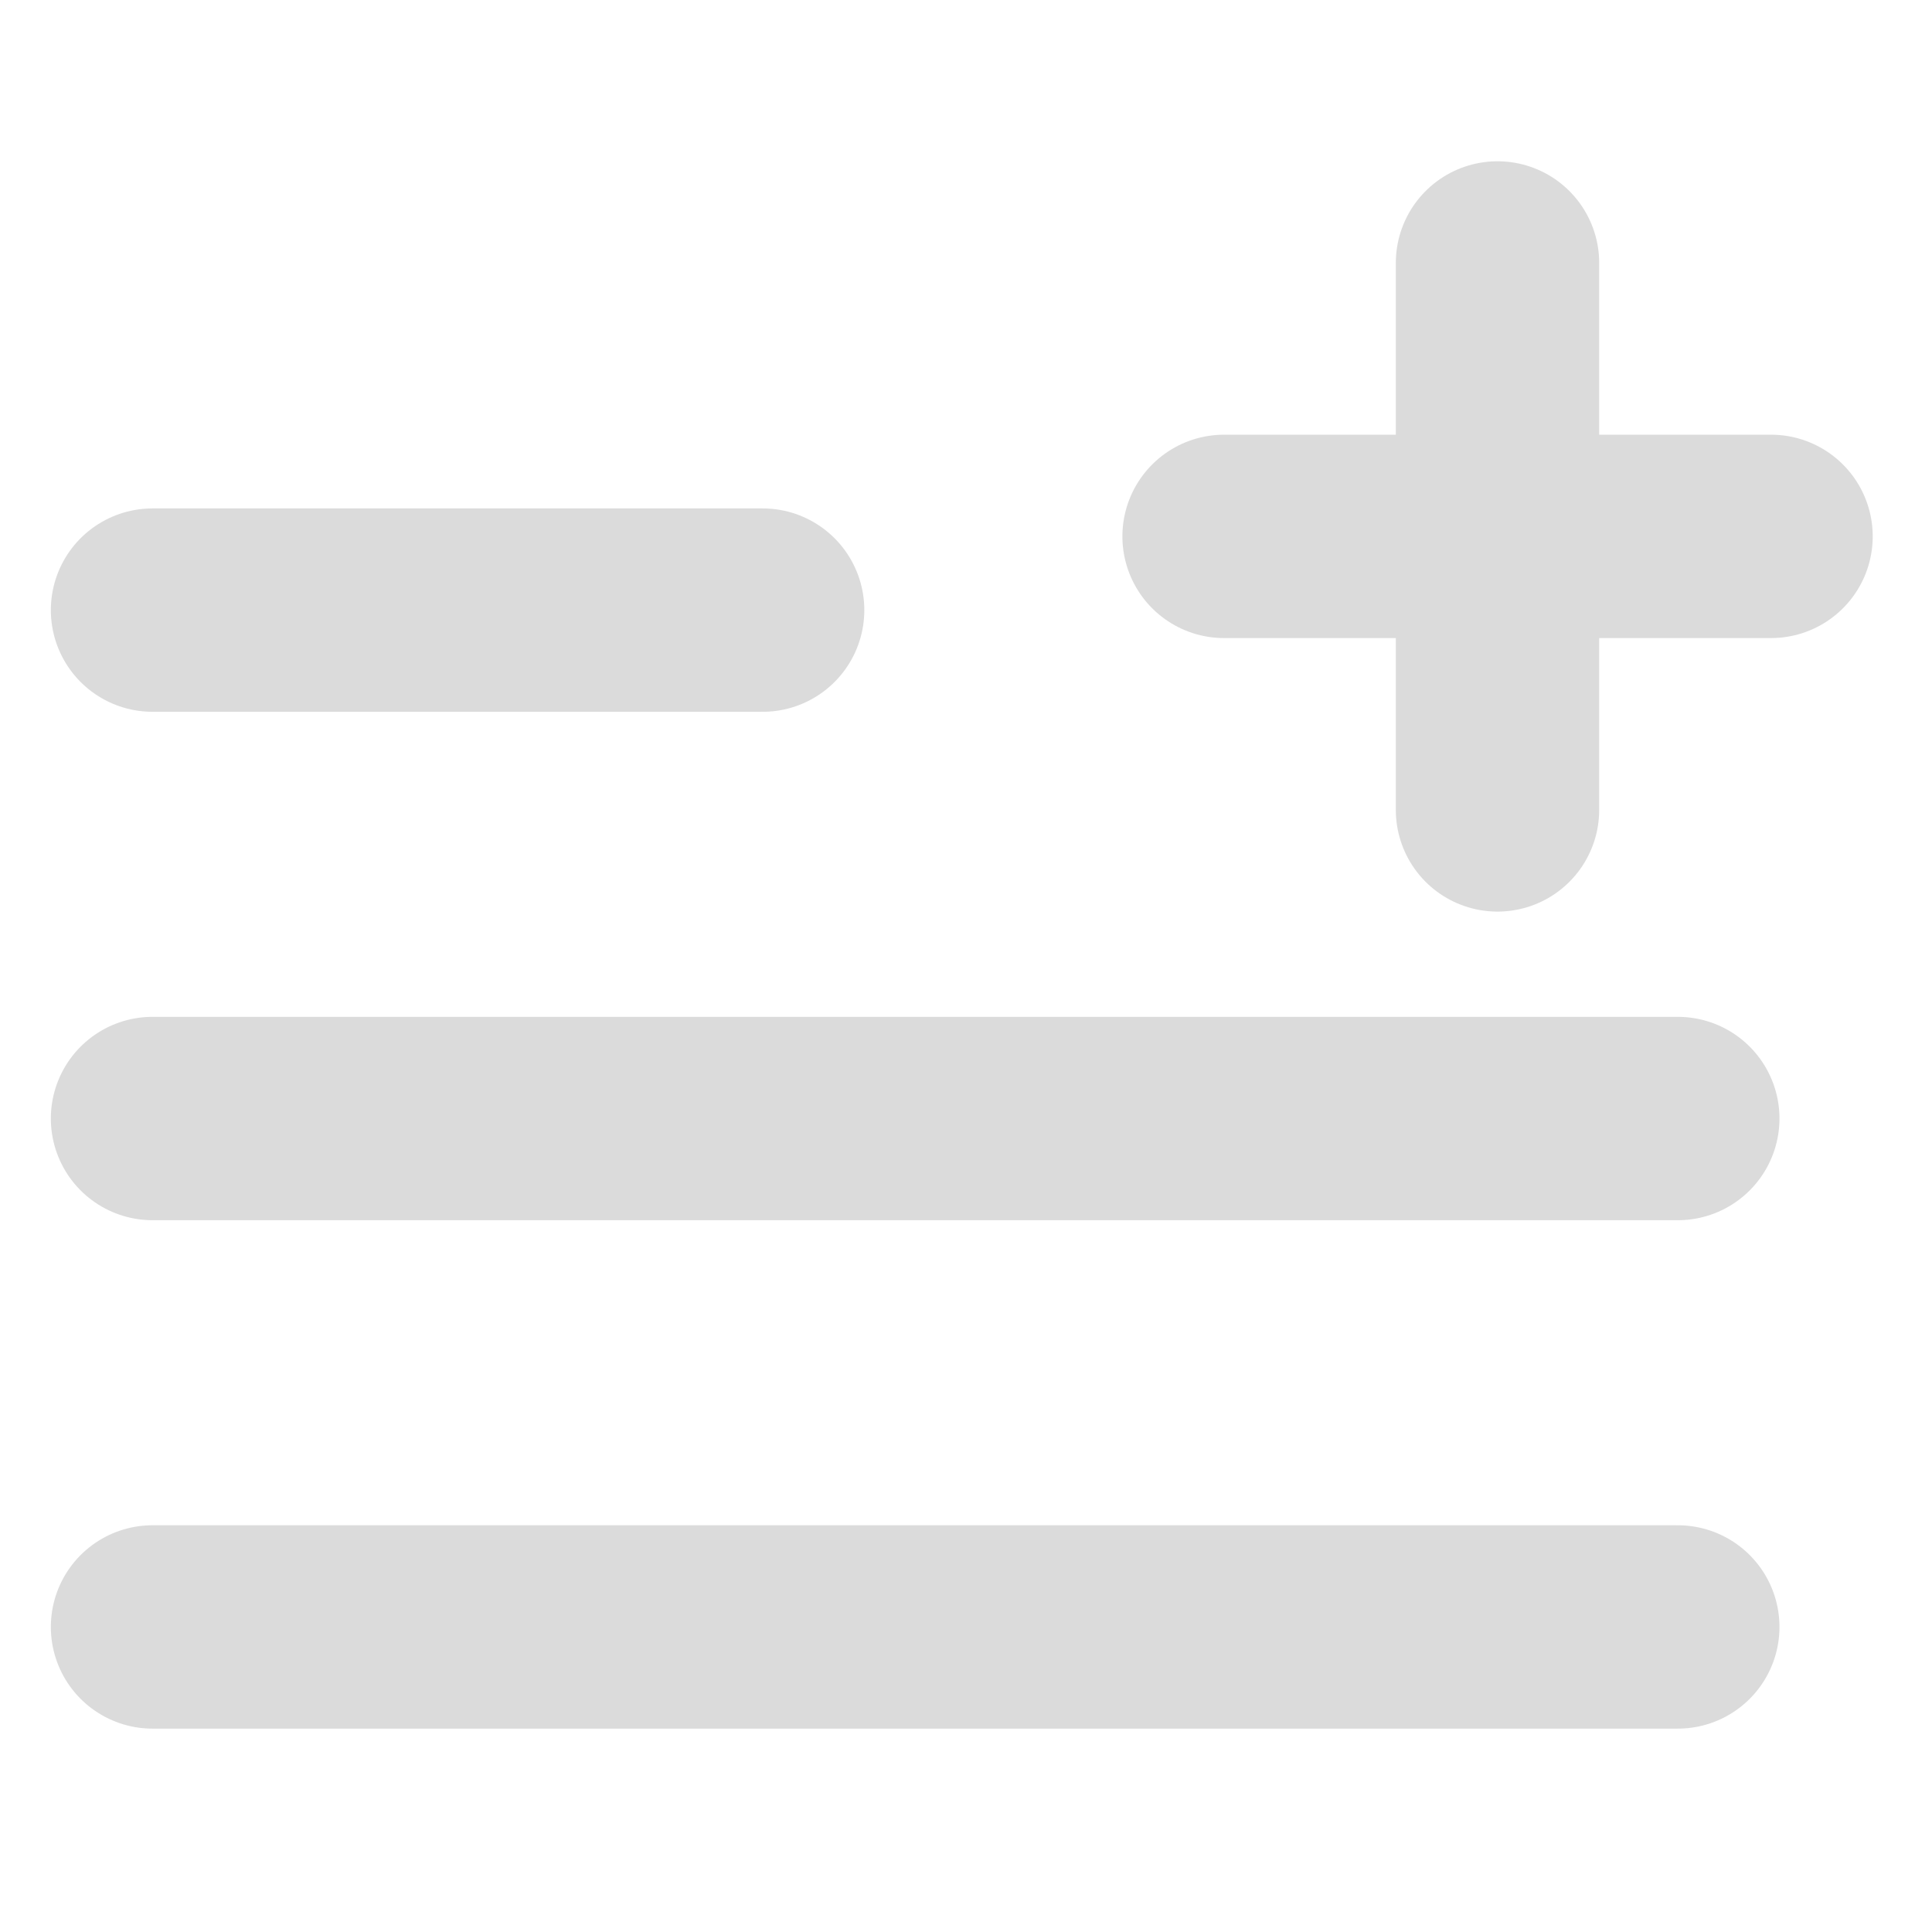 <svg xmlns="http://www.w3.org/2000/svg" width="19" height="19" stroke="#dbdbdb" viewBox="0 0 19 19">
  <path id="Path_16429" data-name="Path 16429" d="M8421.148,415v5.379" transform="translate(-8406.421 -412.414)"
    fill="none" stroke-linecap="round" stroke-width="2" />
  <path id="Path_16430" data-name="Path 16430" d="M0,0V5.379" transform="translate(17.417 5.275) rotate(90)" fill="none"
    stroke-linecap="round" stroke-width="2" />
  <rect id="Rectangle_3372" data-name="Rectangle 3372" width="19" height="19" stroke="none" fill="none" />
  <line id="Line_18" data-name="Line 18" x2="15" transform="translate(1.5 16)" fill="none" stroke-linecap="round"
    stroke-width="2" />
  <line id="Line_19" data-name="Line 19" x2="15" transform="translate(1.5 11)" fill="none" stroke-linecap="round"
    stroke-width="2" />
  <line id="Line_20" data-name="Line 20" x2="6" transform="translate(1.5 6)" fill="none" stroke-linecap="round"
    stroke-width="2" />
</svg>
